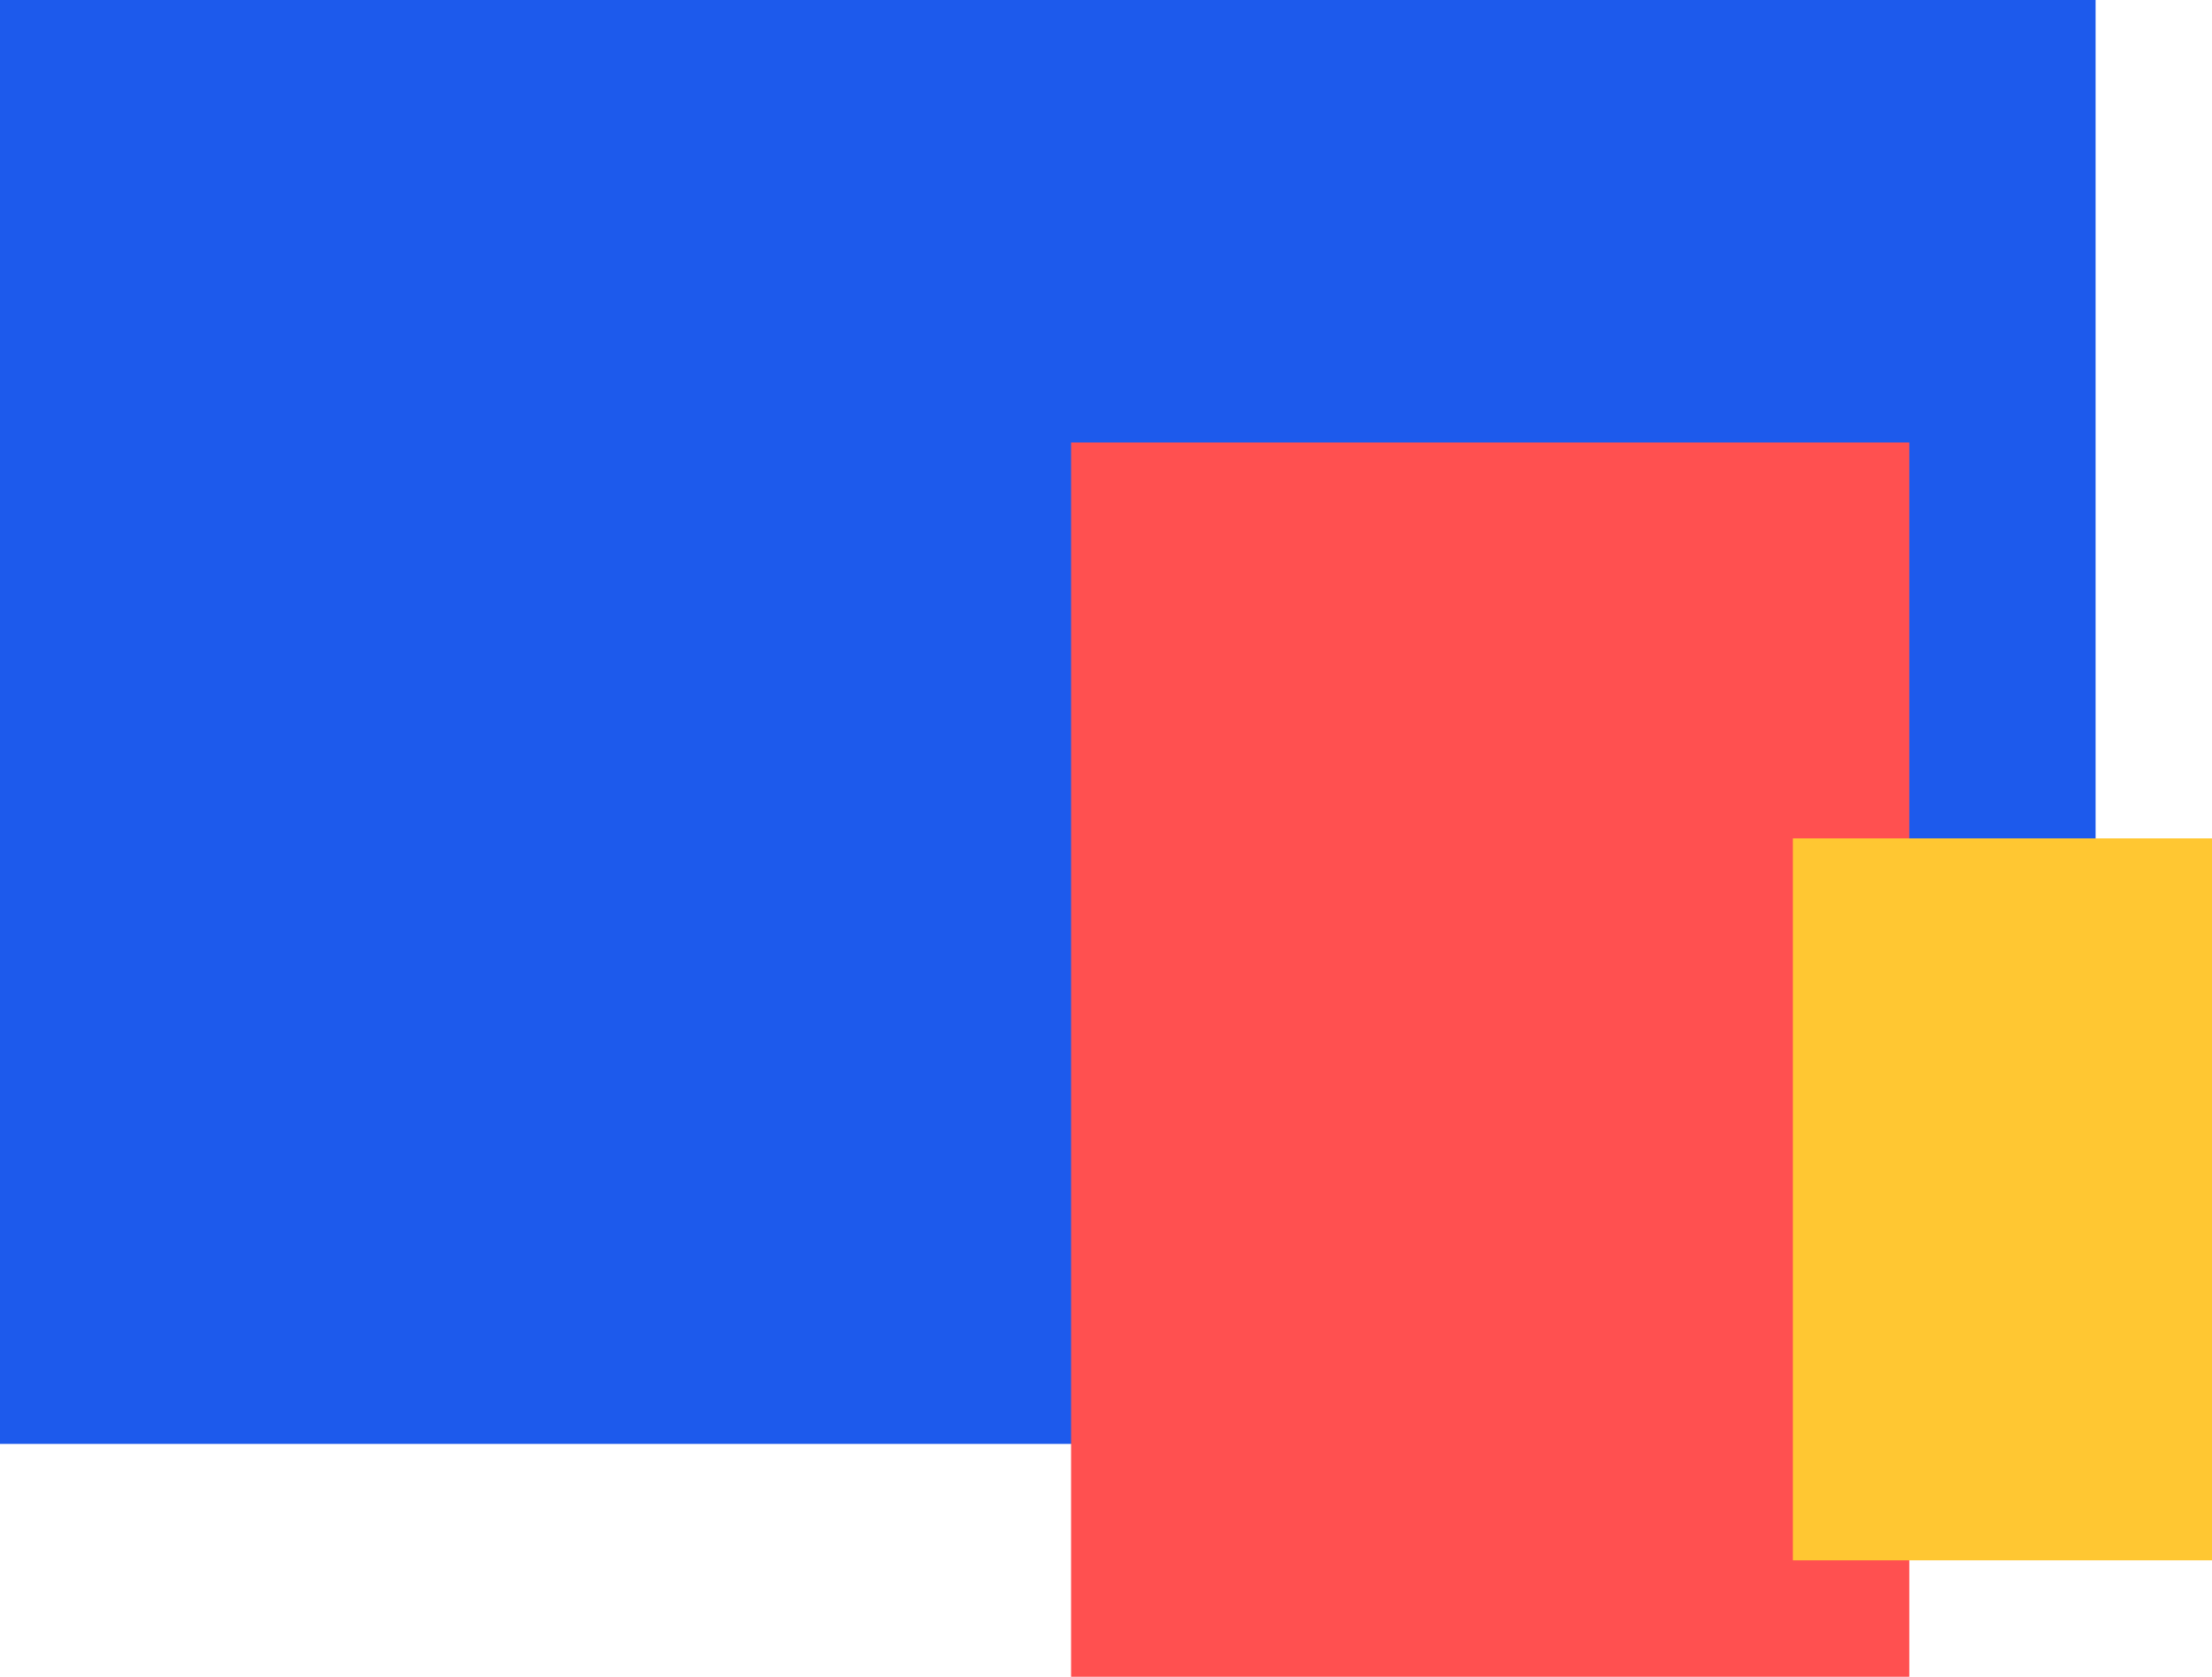<svg xmlns="http://www.w3.org/2000/svg" width="95" height="72" viewBox="0 0 95 72">
  <g id="Group_1065" data-name="Group 1065" transform="translate(-490 -3609)">
    <rect id="Rectangle_344" data-name="Rectangle 344" width="90" height="62" transform="translate(490 3609)" fill="#1d5aec"/>
    <rect id="Rectangle_345" data-name="Rectangle 345" width="36" height="53" transform="translate(536 3628)" fill="#ff5050"/>
    <rect id="Rectangle_346" data-name="Rectangle 346" width="18" height="31" transform="translate(567 3645)" fill="#ffc732"/>
  </g>
</svg>
